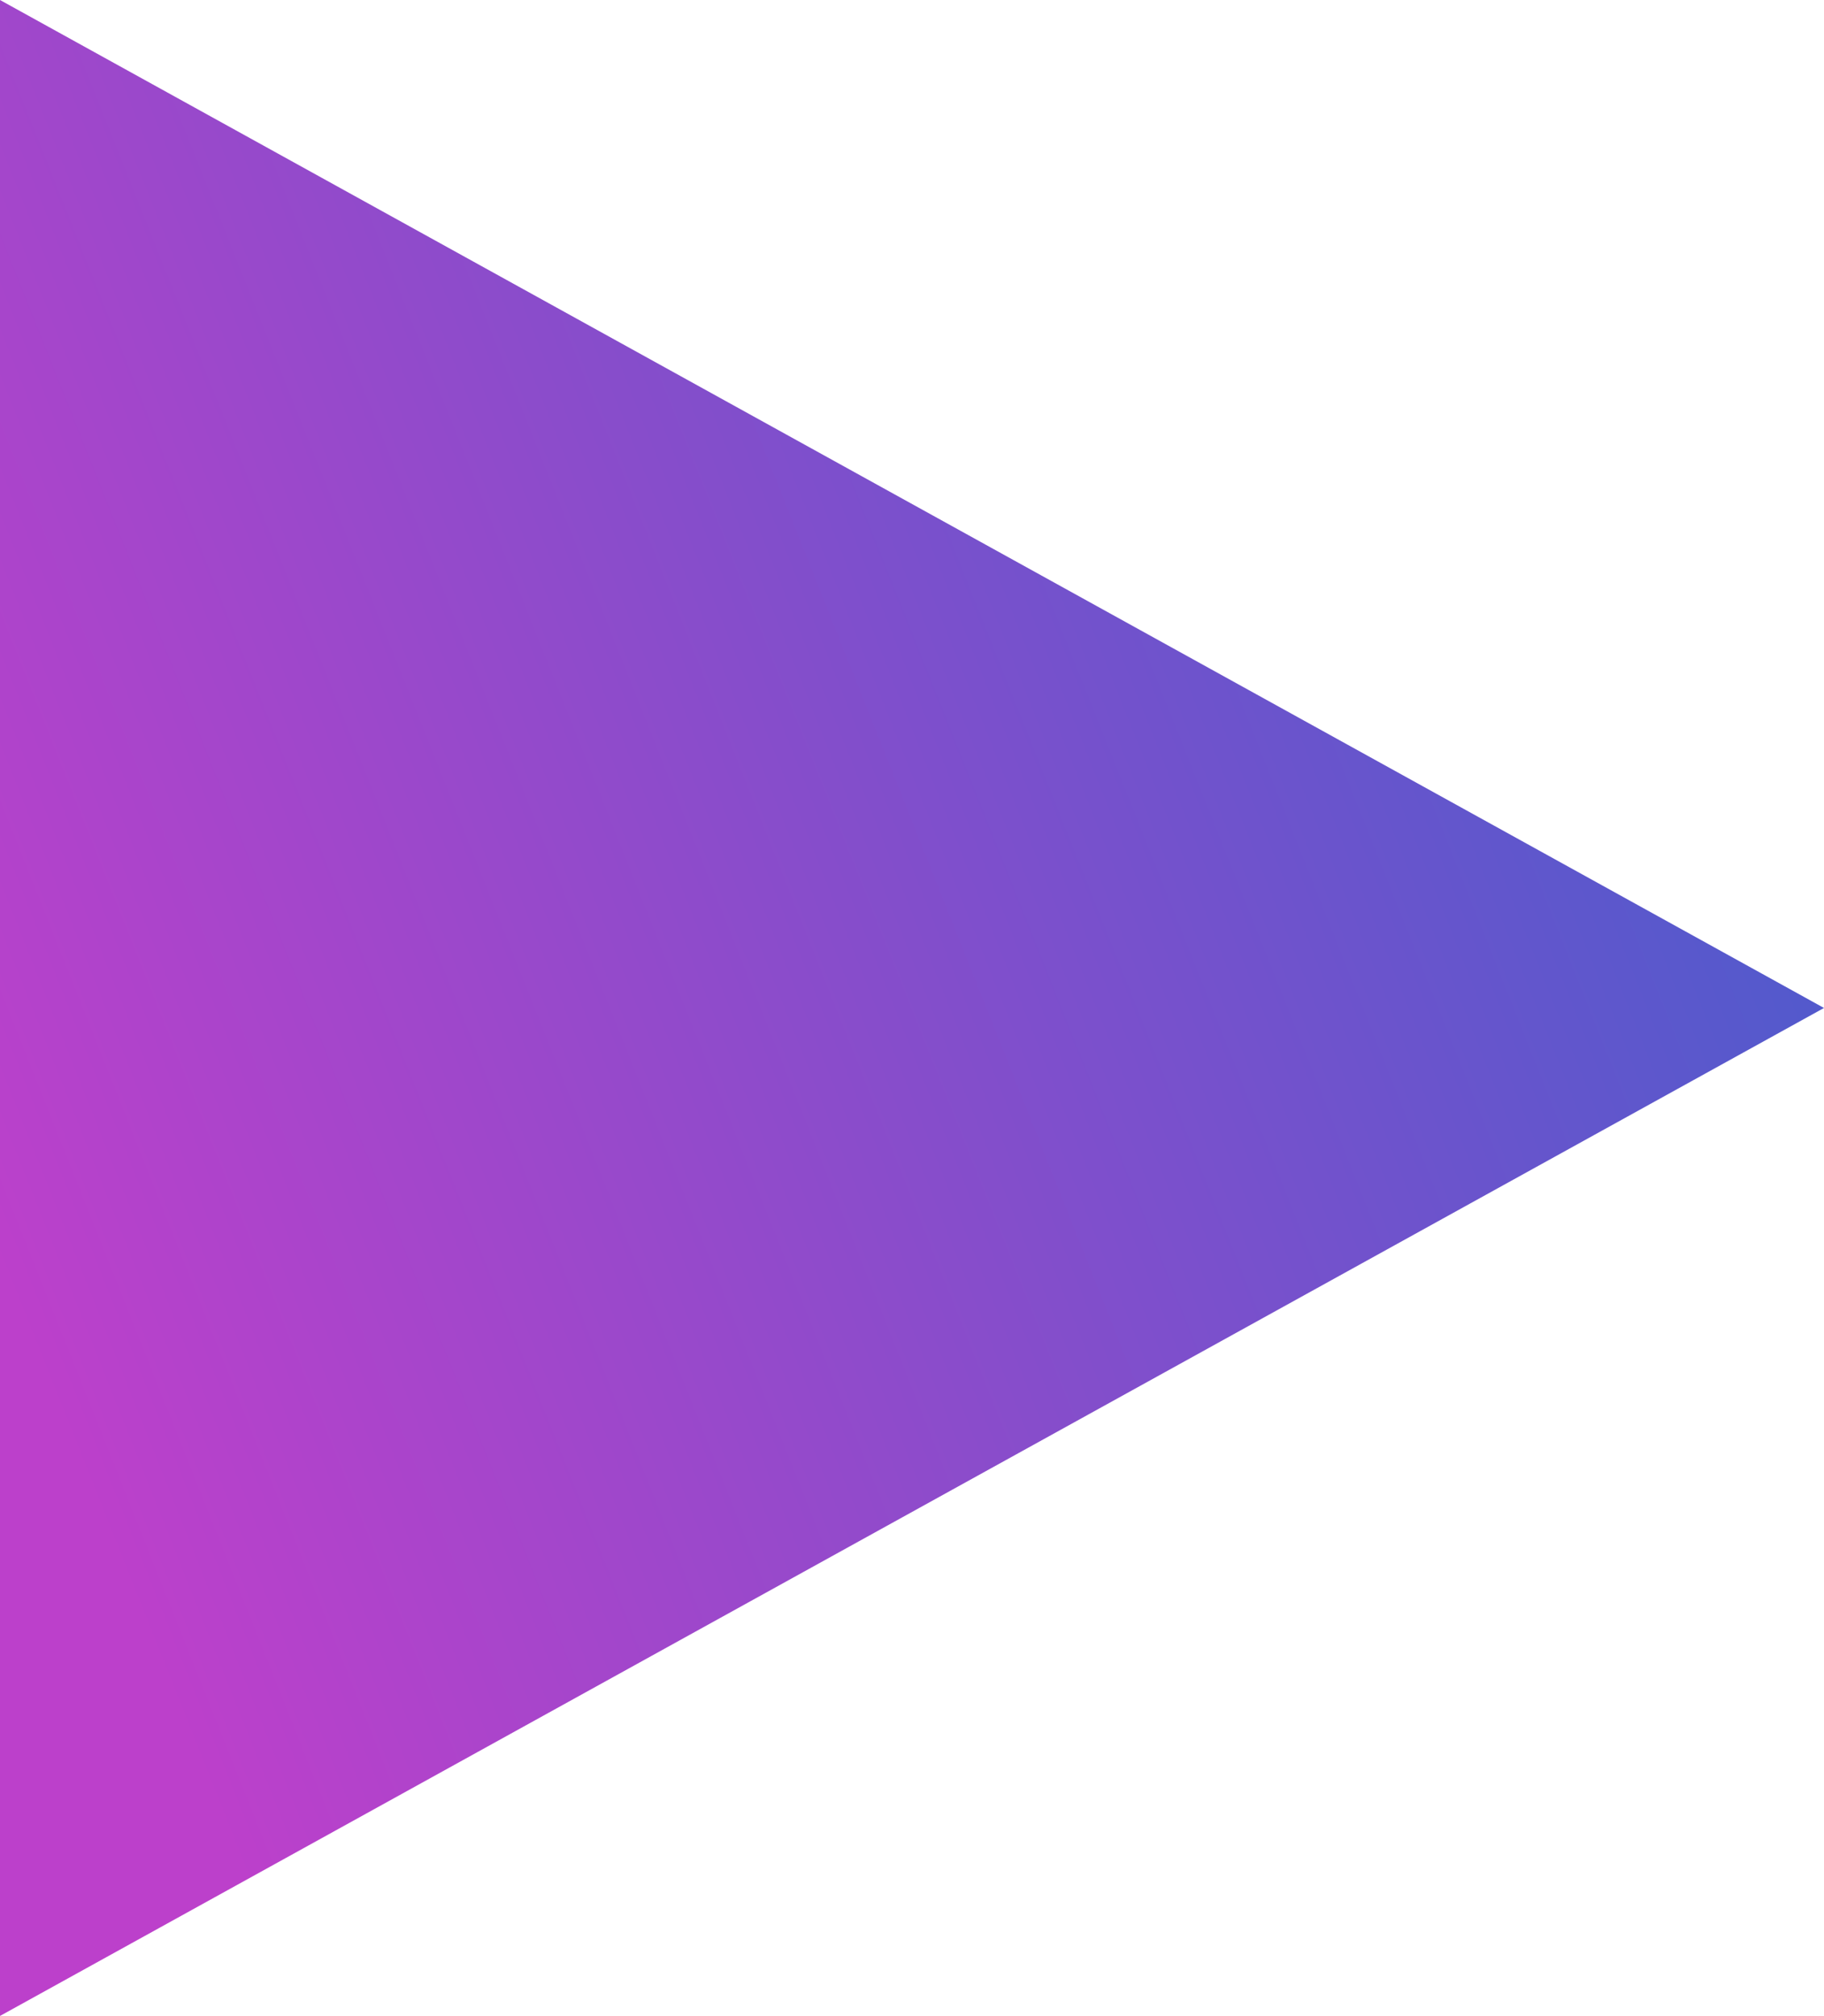 <svg xmlns="http://www.w3.org/2000/svg" xmlns:xlink="http://www.w3.org/1999/xlink" class="w-full h-full" viewBox="0 0 9.908 10.951">
  <defs>
    <linearGradient id="linear-gradient" x1="0.145" y1="0.019" x2="0.577" y2="1.02" gradientUnits="objectBoundingBox">
      <stop offset="0" stop-color="#455dcc"/>
      <stop offset="1" stop-color="#bc40cb"/>
    </linearGradient>
  </defs>
  <path id="Polygon_3" data-name="Polygon 3" d="M5.475,0l5.475,9.908H0Z" transform="translate(9.908) rotate(90)" fill="url(#linear-gradient)"/>
</svg>
